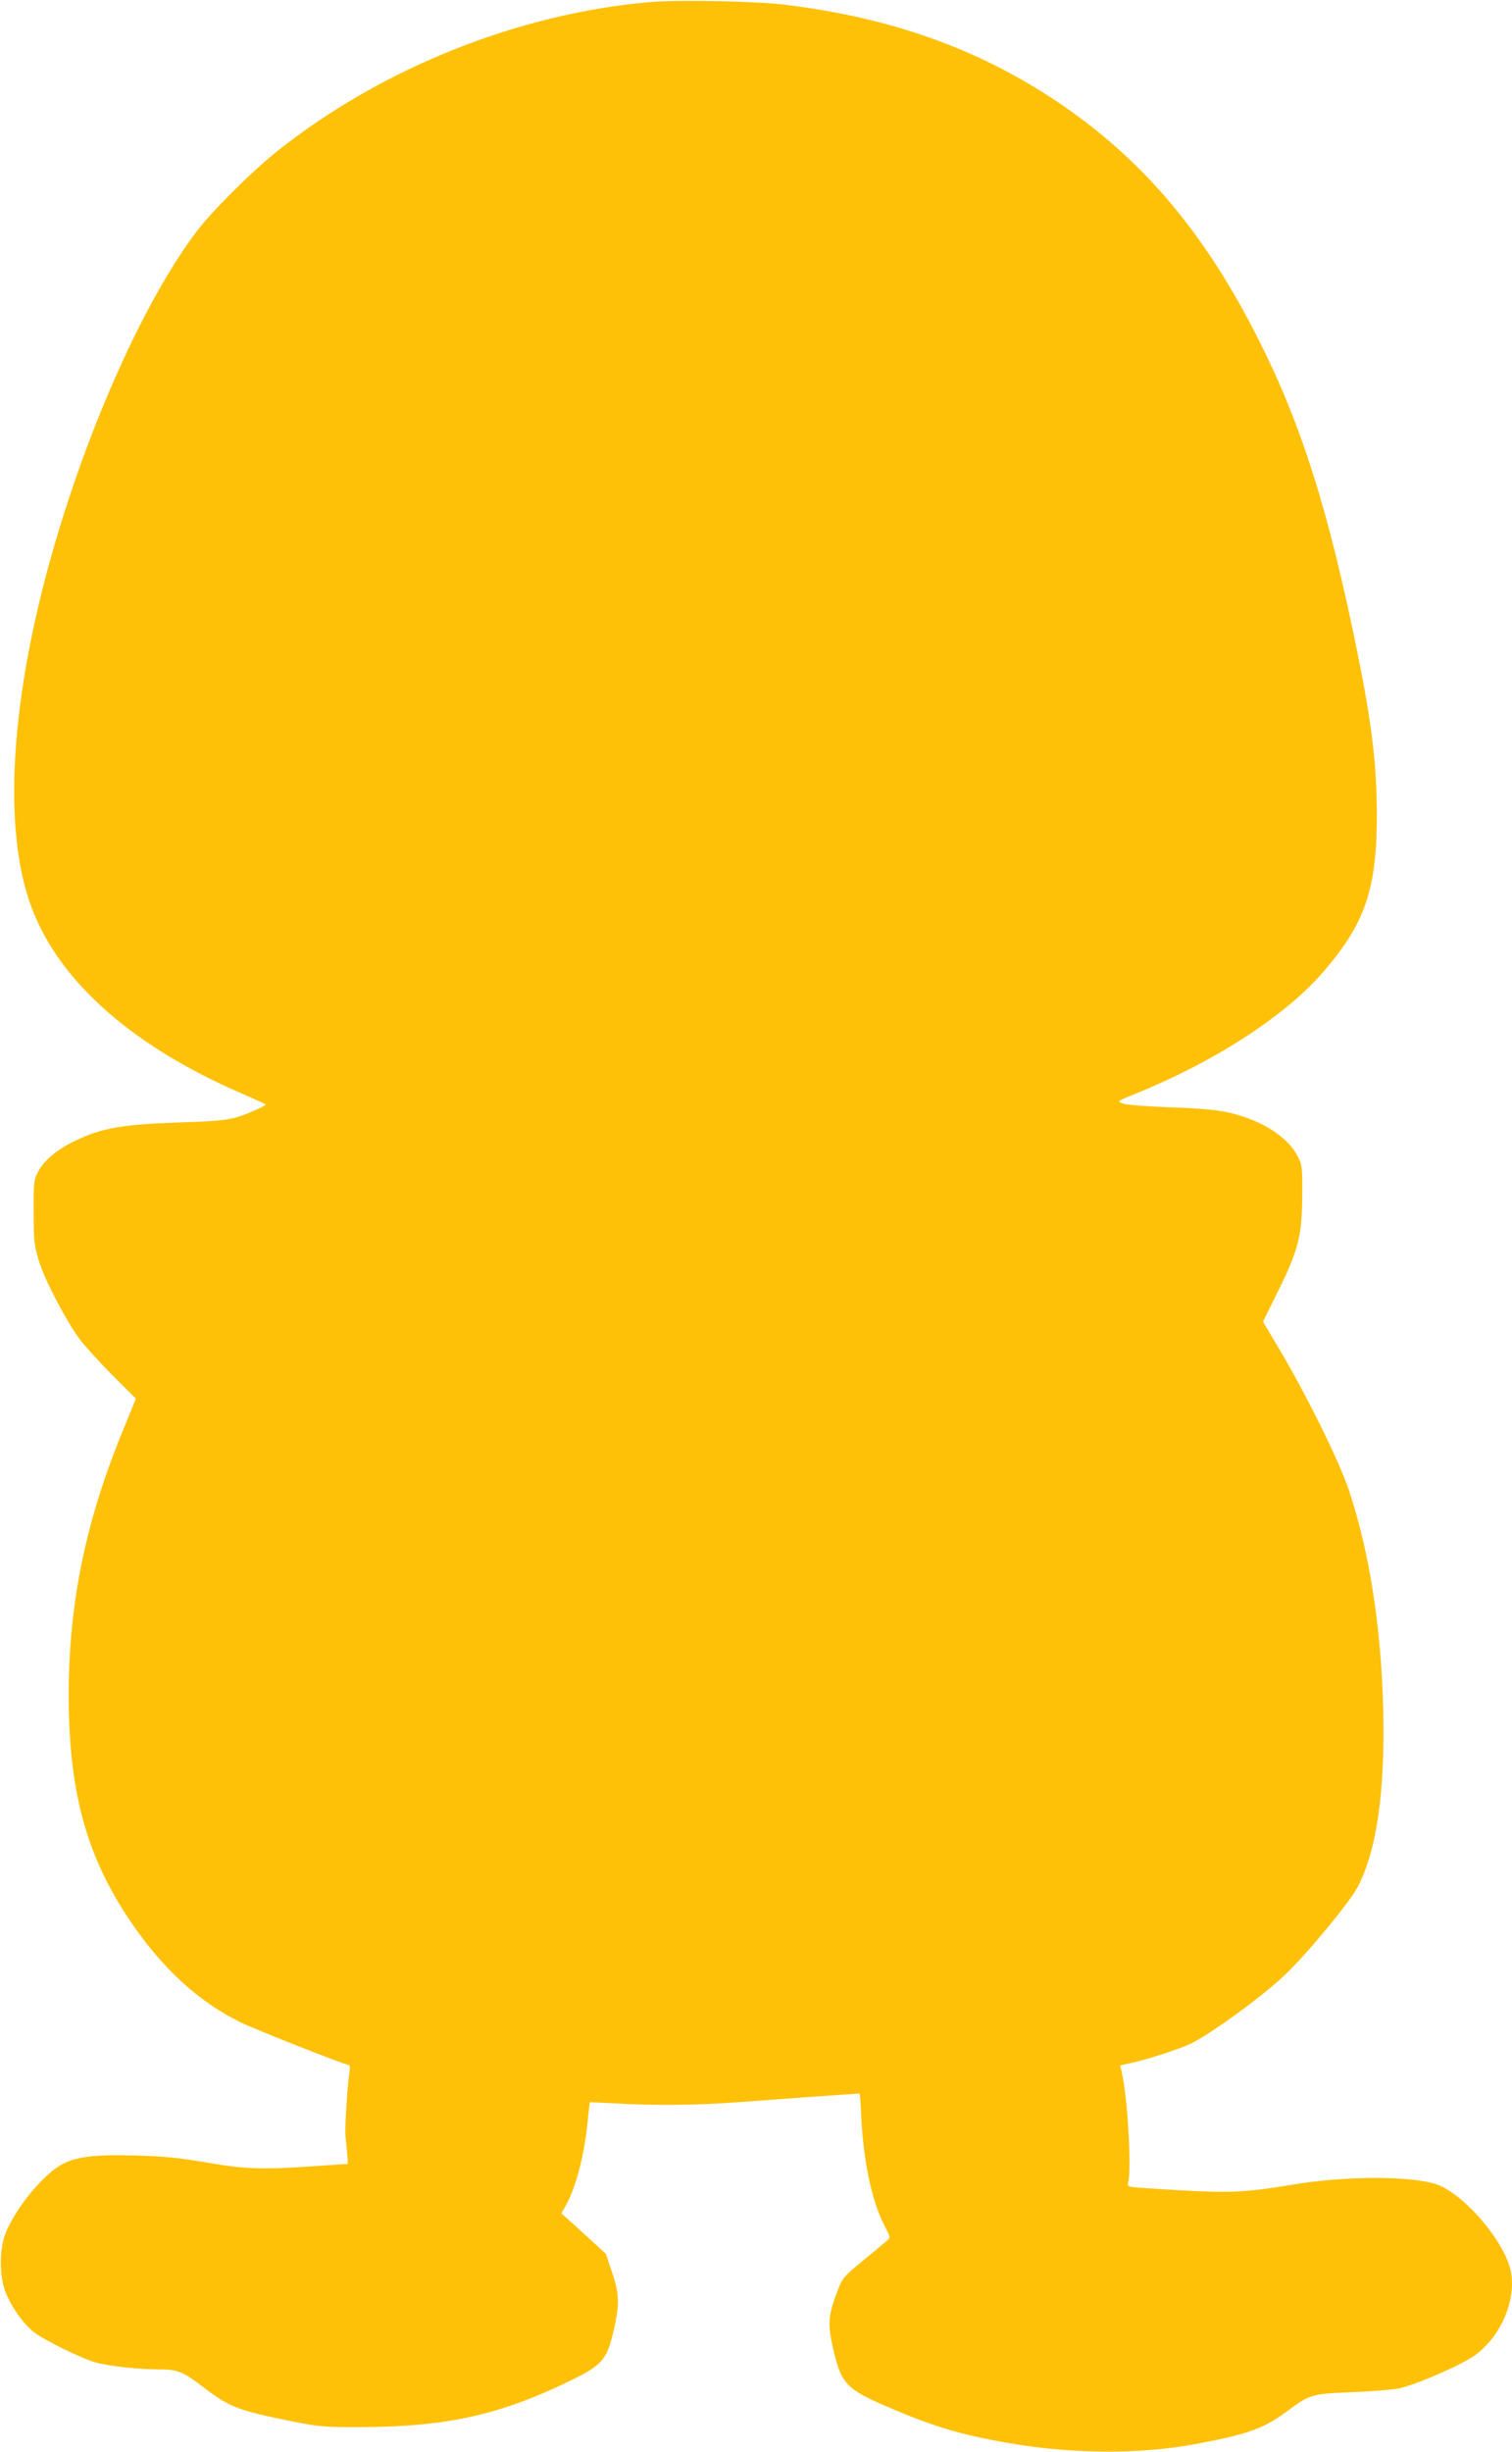 <?xml version="1.0" standalone="no"?>
<!DOCTYPE svg PUBLIC "-//W3C//DTD SVG 20010904//EN"
 "http://www.w3.org/TR/2001/REC-SVG-20010904/DTD/svg10.dtd">
<svg version="1.0" xmlns="http://www.w3.org/2000/svg"
 width="790pt" height="1280pt" viewBox="0 0 790 1280"
 preserveAspectRatio="xMidYMid meet">
<g transform="translate(0,1280) scale(0.1,-0.1)"
fill="#ffc107" stroke="none">
<path d="M3395 12789 c-686 -59 -1403 -346 -1945 -777 -137 -110 -341 -312
-424 -422 -251 -333 -525 -924 -716 -1550 -245 -802 -303 -1516 -156 -1947
134 -395 514 -741 1091 -994 77 -33 142 -63 144 -65 2 -2 -21 -15 -51 -28
-119 -53 -151 -58 -403 -66 -294 -10 -404 -29 -541 -95 -100 -48 -168 -106
-199 -170 -18 -35 -20 -60 -19 -205 0 -150 3 -173 28 -255 27 -89 120 -271
200 -390 22 -33 100 -120 173 -194 l133 -133 -55 -135 c-205 -490 -296 -926
-296 -1413 0 -502 92 -839 320 -1177 168 -248 355 -421 576 -530 69 -35 547
-223 565 -223 8 0 10 -12 6 -37 -11 -68 -25 -299 -21 -334 2 -19 6 -59 9 -90
l4 -56 -178 -12 c-268 -19 -360 -16 -565 20 -142 24 -220 32 -371 36 -212 6
-314 -7 -388 -51 -97 -57 -231 -221 -285 -350 -34 -81 -36 -221 -4 -307 29
-78 94 -171 151 -215 56 -43 248 -137 323 -158 68 -19 223 -36 329 -36 99 0
124 -10 234 -94 136 -104 180 -120 461 -177 153 -30 169 -31 384 -30 421 3
696 63 1046 230 196 94 216 117 255 290 28 126 25 178 -13 291 l-32 94 -116
106 -116 105 23 40 c53 96 95 255 114 434 5 58 11 105 13 106 1 0 58 -2 127
-6 210 -12 435 -10 645 6 172 13 620 45 635 45 3 0 6 -35 8 -77 9 -264 55
-486 130 -626 22 -41 24 -50 11 -61 -8 -7 -64 -53 -125 -104 -105 -86 -112
-94 -137 -159 -53 -138 -55 -179 -16 -338 38 -150 69 -181 268 -267 244 -105
385 -148 638 -192 331 -58 685 -60 973 -7 282 53 361 81 487 174 116 86 125
89 333 98 102 4 212 13 245 19 85 16 335 124 403 175 146 107 226 317 178 467
-53 163 -253 384 -386 426 -137 43 -476 42 -745 -3 -278 -46 -336 -47 -763
-19 -103 7 -103 7 -97 31 18 72 -4 449 -34 574 l-8 36 75 17 c89 21 253 75
302 101 113 58 376 251 487 358 117 112 334 375 377 456 99 189 144 500 133
930 -11 431 -71 814 -179 1141 -47 143 -222 498 -361 732 l-88 148 80 162
c106 214 124 288 125 498 1 146 0 158 -24 204 -52 101 -188 188 -357 227 -65
15 -146 22 -308 28 -129 5 -232 13 -250 20 -29 12 -29 12 65 50 414 167 783
405 983 636 220 254 281 433 281 825 -1 261 -26 470 -103 850 -148 729 -290
1179 -510 1617 -284 567 -613 956 -1066 1258 -411 273 -865 434 -1418 501
-152 18 -555 26 -702 13z"/>
</g>
</svg>
